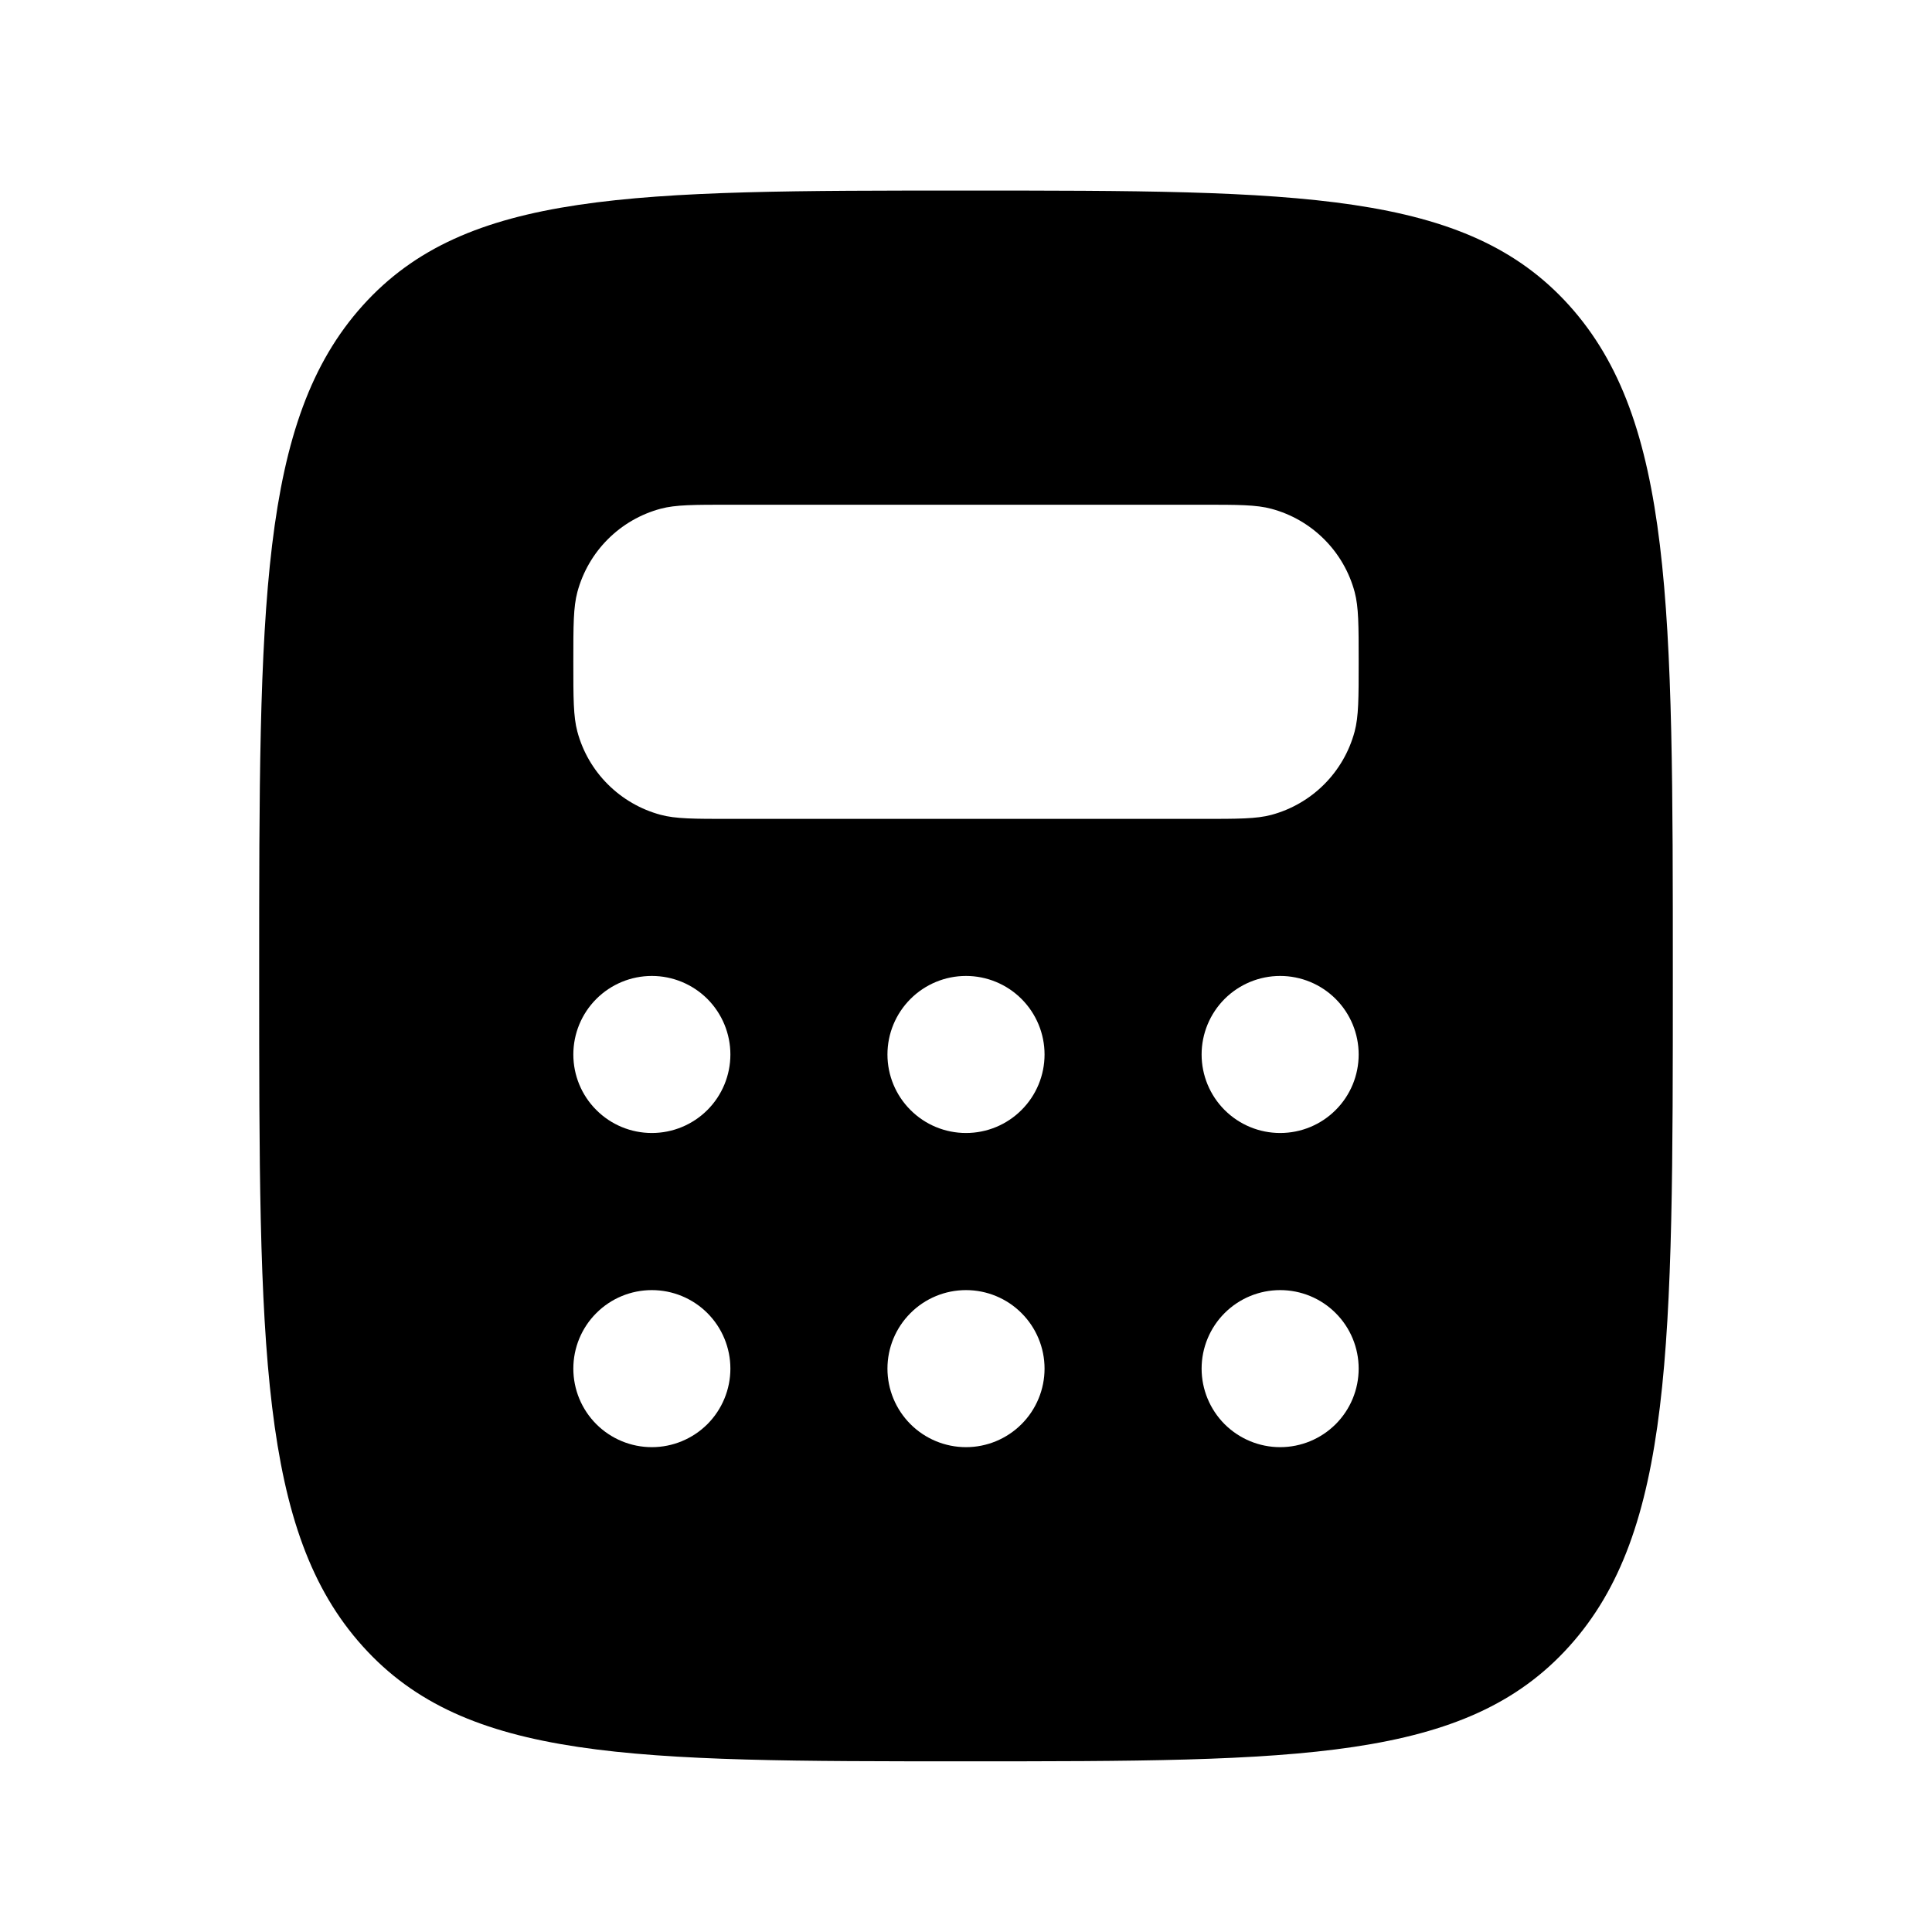 <svg width="41" height="41" viewBox="0 0 41 41" fill="none" xmlns="http://www.w3.org/2000/svg">
<path fill-rule="evenodd" clip-rule="evenodd" d="M20.5 37.378C13.428 37.378 9.893 37.378 7.697 34.936C5.5 32.498 5.5 28.568 5.5 20.711C5.5 12.854 5.5 8.926 7.697 6.484C9.893 4.043 13.43 4.044 20.5 4.044C27.57 4.044 31.107 4.044 33.303 6.484C35.5 8.928 35.5 12.854 35.5 20.711C35.5 28.568 35.5 32.496 33.303 34.936C31.107 37.376 27.57 37.378 20.5 37.378ZM25.5 10.711H15.5C14.725 10.711 14.338 10.711 14.02 10.796C13.596 10.91 13.21 11.133 12.9 11.443C12.59 11.753 12.367 12.139 12.253 12.563C12.167 12.884 12.167 13.271 12.167 14.044C12.167 14.818 12.167 15.206 12.252 15.524C12.365 15.948 12.588 16.334 12.899 16.644C13.209 16.954 13.595 17.177 14.018 17.291C14.34 17.378 14.727 17.378 15.5 17.378H25.5C26.275 17.378 26.662 17.378 26.98 17.293C27.404 17.179 27.79 16.956 28.1 16.646C28.41 16.336 28.633 15.95 28.747 15.526C28.833 15.204 28.833 14.818 28.833 14.044C28.833 13.271 28.833 12.883 28.748 12.564C28.635 12.141 28.412 11.755 28.102 11.445C27.791 11.134 27.405 10.911 26.982 10.798C26.662 10.711 26.273 10.711 25.5 10.711ZM15.5 22.378C15.5 22.82 15.324 23.244 15.012 23.556C14.699 23.869 14.275 24.044 13.833 24.044C13.391 24.044 12.967 23.869 12.655 23.556C12.342 23.244 12.167 22.82 12.167 22.378C12.167 21.936 12.342 21.512 12.655 21.199C12.967 20.887 13.391 20.711 13.833 20.711C14.275 20.711 14.699 20.887 15.012 21.199C15.324 21.512 15.5 21.936 15.5 22.378ZM20.5 24.044C20.942 24.044 21.366 23.869 21.678 23.556C21.991 23.244 22.167 22.82 22.167 22.378C22.167 21.936 21.991 21.512 21.678 21.199C21.366 20.887 20.942 20.711 20.5 20.711C20.058 20.711 19.634 20.887 19.322 21.199C19.009 21.512 18.833 21.936 18.833 22.378C18.833 22.82 19.009 23.244 19.322 23.556C19.634 23.869 20.058 24.044 20.5 24.044ZM28.833 22.378C28.833 22.82 28.658 23.244 28.345 23.556C28.033 23.869 27.609 24.044 27.167 24.044C26.725 24.044 26.301 23.869 25.988 23.556C25.676 23.244 25.5 22.82 25.5 22.378C25.5 21.936 25.676 21.512 25.988 21.199C26.301 20.887 26.725 20.711 27.167 20.711C27.609 20.711 28.033 20.887 28.345 21.199C28.658 21.512 28.833 21.936 28.833 22.378ZM27.167 30.711C27.609 30.711 28.033 30.535 28.345 30.223C28.658 29.91 28.833 29.486 28.833 29.044C28.833 28.602 28.658 28.178 28.345 27.866C28.033 27.553 27.609 27.378 27.167 27.378C26.725 27.378 26.301 27.553 25.988 27.866C25.676 28.178 25.5 28.602 25.5 29.044C25.5 29.486 25.676 29.91 25.988 30.223C26.301 30.535 26.725 30.711 27.167 30.711ZM22.167 29.044C22.167 29.486 21.991 29.91 21.678 30.223C21.366 30.535 20.942 30.711 20.5 30.711C20.058 30.711 19.634 30.535 19.322 30.223C19.009 29.91 18.833 29.486 18.833 29.044C18.833 28.602 19.009 28.178 19.322 27.866C19.634 27.553 20.058 27.378 20.5 27.378C20.942 27.378 21.366 27.553 21.678 27.866C21.991 28.178 22.167 28.602 22.167 29.044ZM13.833 30.711C14.275 30.711 14.699 30.535 15.012 30.223C15.324 29.91 15.5 29.486 15.5 29.044C15.5 28.602 15.324 28.178 15.012 27.866C14.699 27.553 14.275 27.378 13.833 27.378C13.391 27.378 12.967 27.553 12.655 27.866C12.342 28.178 12.167 28.602 12.167 29.044C12.167 29.486 12.342 29.91 12.655 30.223C12.967 30.535 13.391 30.711 13.833 30.711Z" fill="#2E5740" style="fill:#2E5740;fill:color(display-p3 0.18 0.341 0.251);fill-opacity:1;"/>
</svg>
